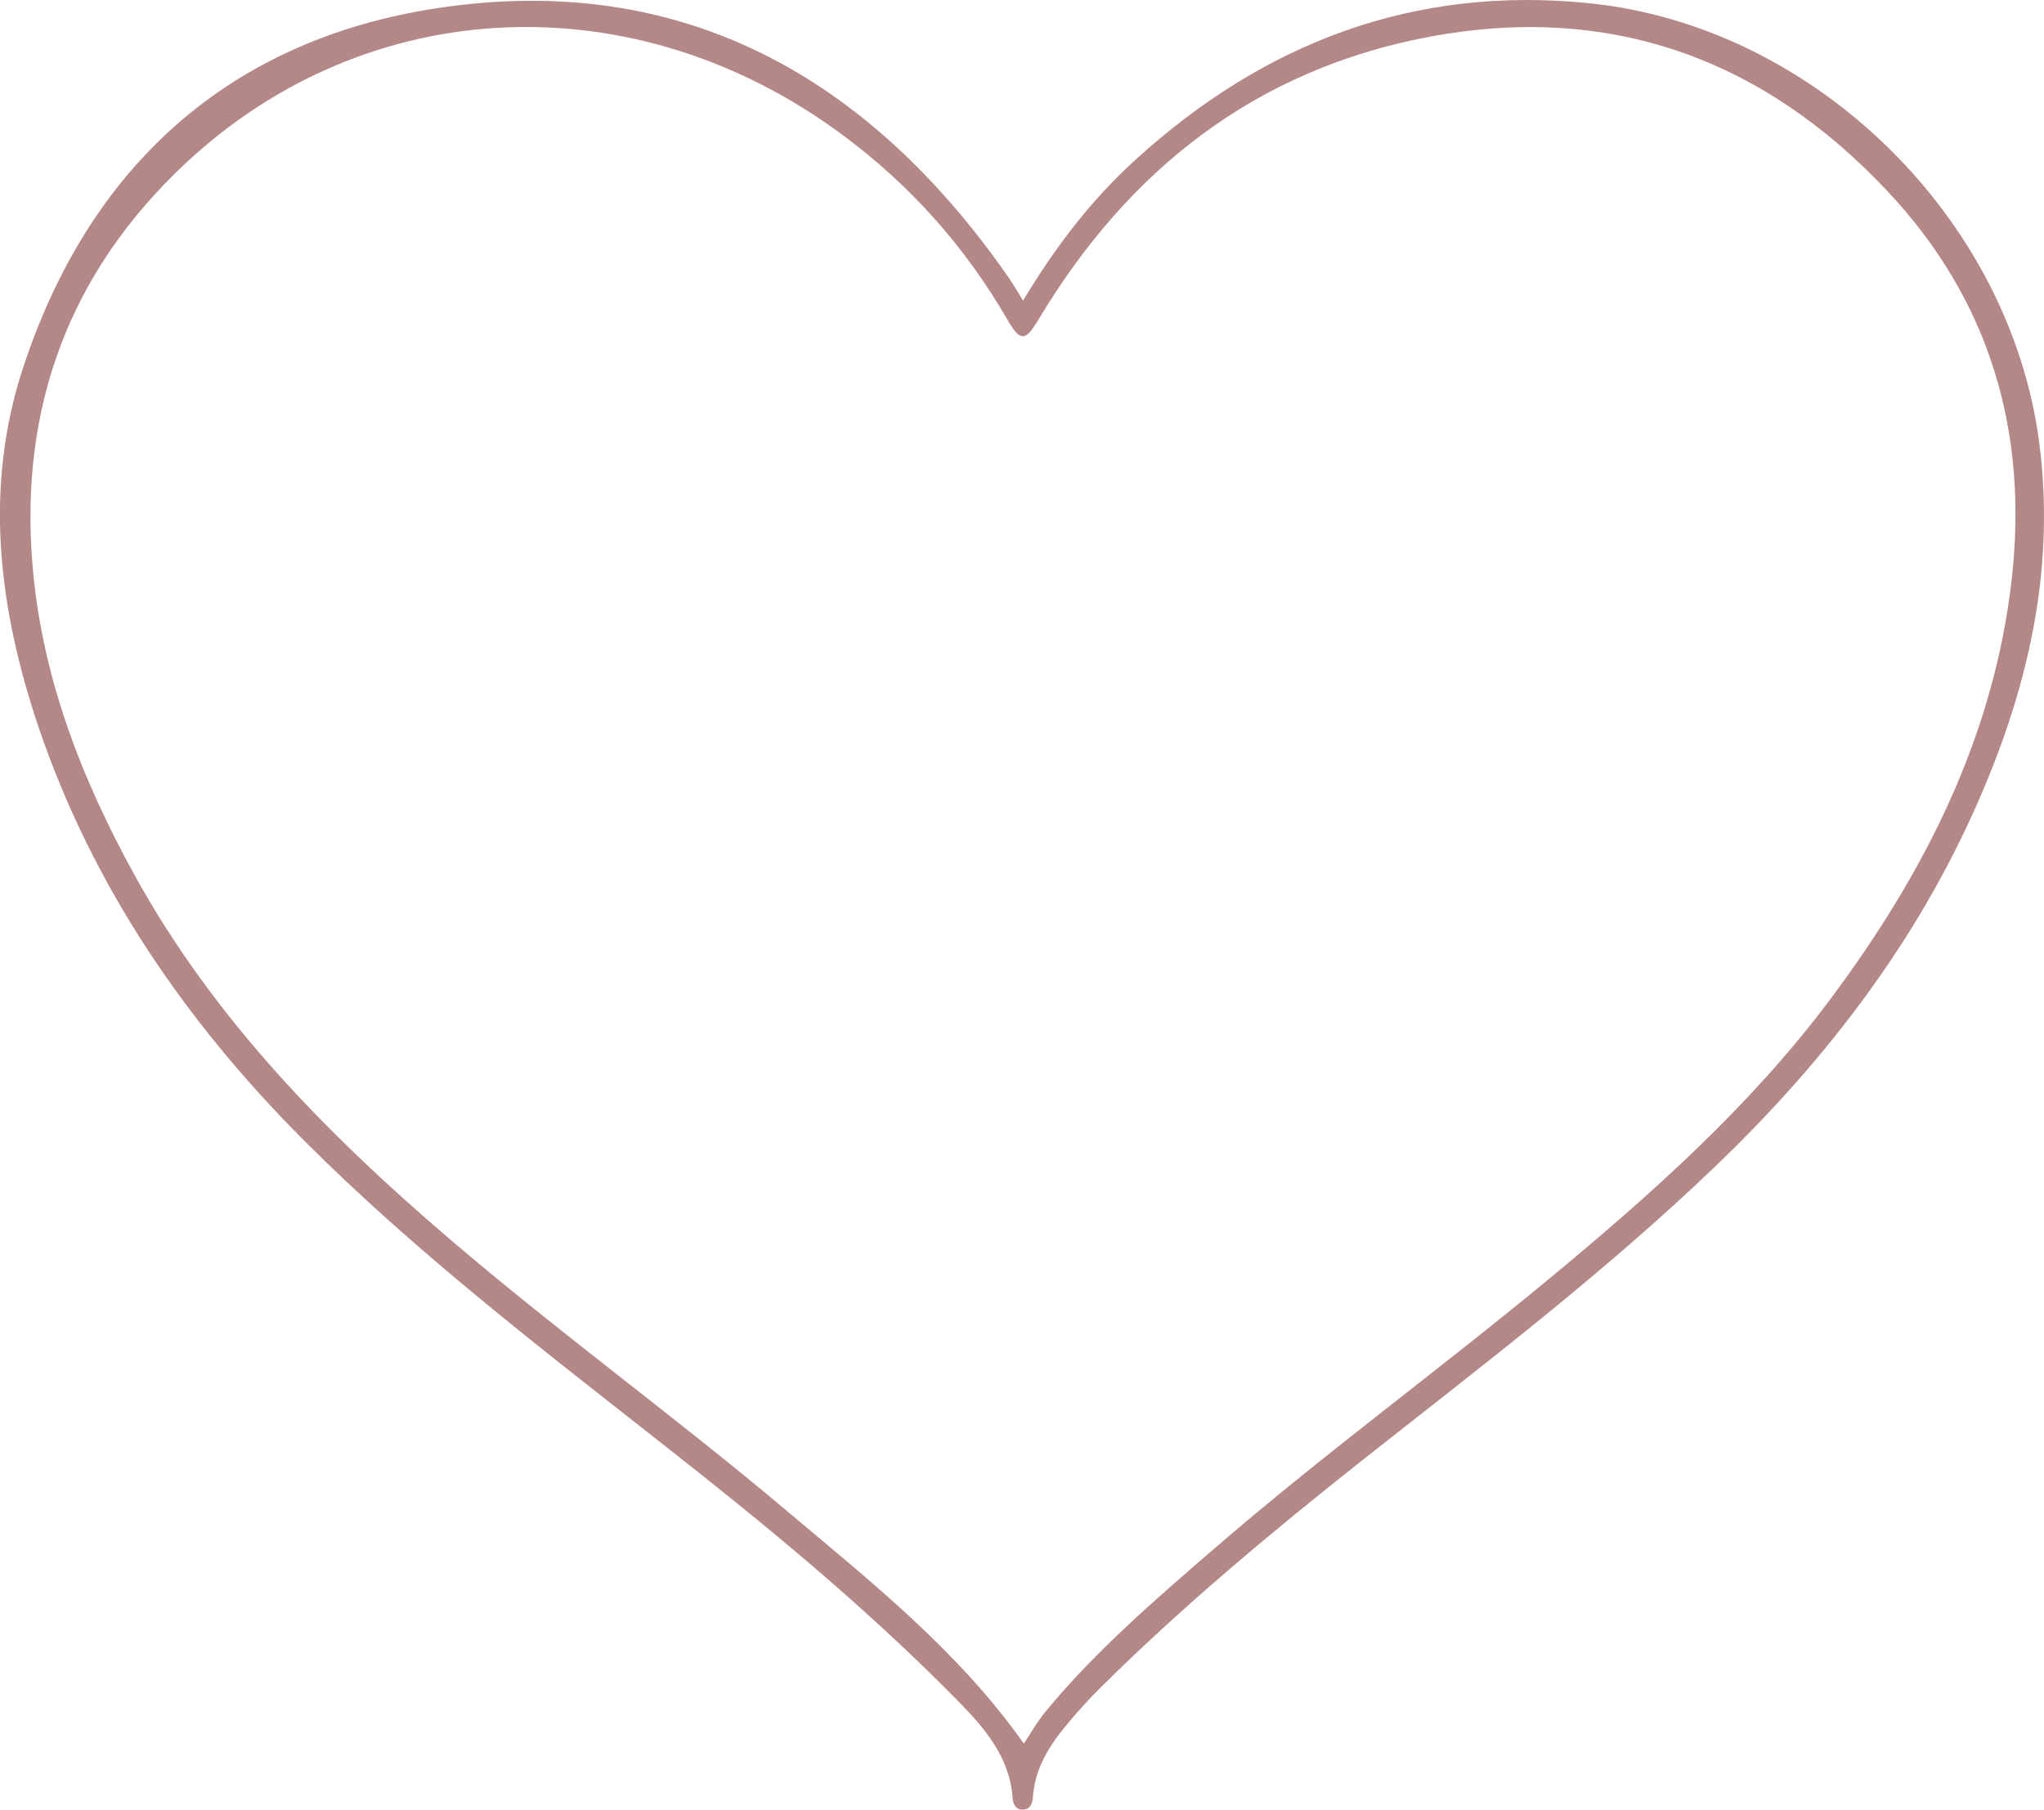 <?xml version="1.0" encoding="UTF-8"?> <svg xmlns="http://www.w3.org/2000/svg" id="Layer_2" data-name="Layer 2" viewBox="0 0 104.11 92.19"><defs><style> .cls-1 { fill: #b58888; } </style></defs><g id="Layer_1-2" data-name="Layer 1"><path class="cls-1" d="M52.11,15.31c1.63-2.71,3.45-5.1,5.69-7.14C64.35,2.19,71.98-.74,80.91,.16c11.49,1.15,21.48,10.93,22.96,22.41,.79,6.1-.43,11.87-2.77,17.46-3.13,7.5-7.92,13.82-13.76,19.41-5.62,5.39-11.81,10.1-17.91,14.91-4.61,3.65-9.13,7.41-13.31,11.55-.6,.59-1.16,1.21-1.7,1.85-.93,1.1-1.71,2.29-1.81,3.8-.02,.34-.16,.64-.54,.63-.33,0-.47-.28-.49-.58-.15-2.11-1.45-3.6-2.83-5-4.63-4.71-9.72-8.9-14.91-12.97-6.33-4.98-12.72-9.88-18.42-15.6-6-6.03-10.71-12.9-13.46-21C-.07,31.01-.84,24.84,1.18,18.72,4.54,8.51,11.63,2.04,22.24,.42c12.49-1.91,22,3.5,29.08,13.64,.25,.36,.47,.73,.79,1.25Zm.04,73.51c.35-.53,.68-1.12,1.1-1.63,2.54-3.08,5.56-5.68,8.57-8.28,5.52-4.78,11.43-9.09,17.06-13.75,5.21-4.31,10.26-8.8,14.33-14.24,4.79-6.41,8.35-13.37,9.26-21.45,.84-7.51-1.12-14.19-6.34-19.74C89.76,2.95,81.95,.15,72.77,1.88c-8.82,1.67-15.3,6.76-19.87,14.39-.68,1.14-.93,1.15-1.59,.01-2.16-3.73-4.97-6.88-8.44-9.44C32.33-.95,18.75-.37,9.45,8.32,3.55,13.84,1,20.7,1.65,28.72c.46,5.69,2.47,10.89,5.2,15.85,4.04,7.33,9.78,13.18,16.07,18.56,5.58,4.77,11.52,9.08,17.13,13.81,4.32,3.64,8.78,7.17,12.1,11.88Z"></path></g></svg> 